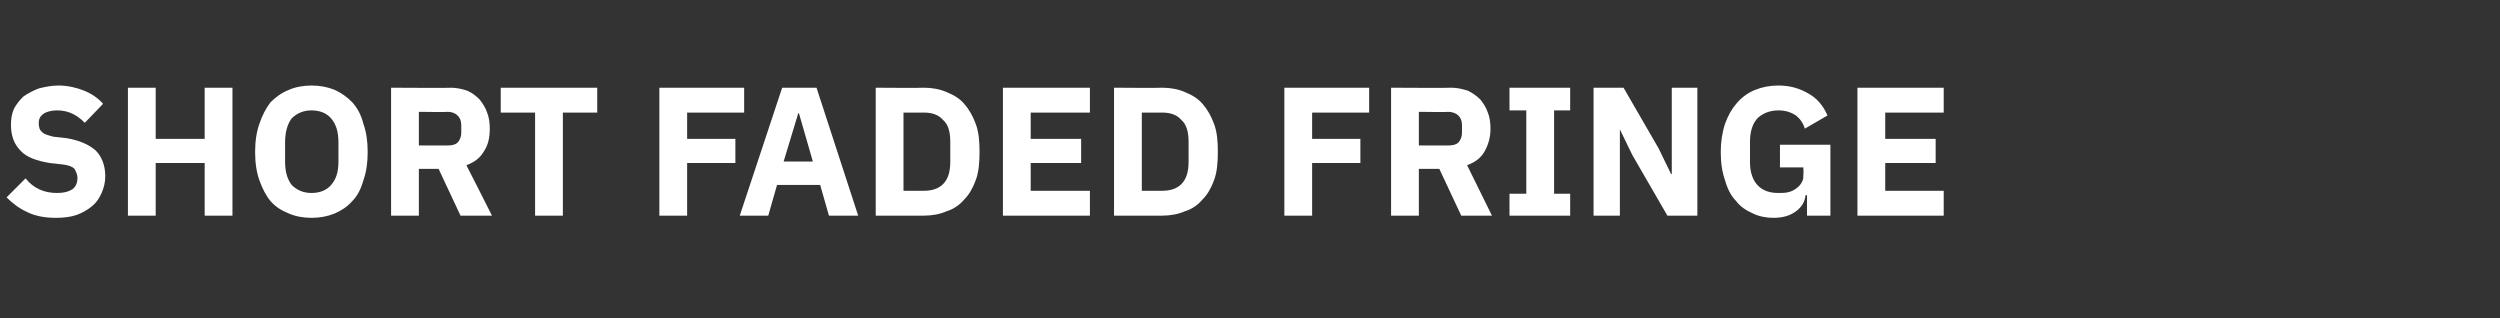 <?xml version="1.0" standalone="no"?><!DOCTYPE svg PUBLIC "-//W3C//DTD SVG 1.1//EN" "http://www.w3.org/Graphics/SVG/1.1/DTD/svg11.dtd"><svg xmlns="http://www.w3.org/2000/svg" version="1.1" width="342px" height="43.5px" viewBox="0 -10 342 43.5" style="top:-10px"><rect x="0" y="-10" width="342" height="43.5" fill="#333333" stroke="none"/><desc>Short Faded Fringe</desc><defs/><g id="Polygon273677"><path d="m7.6 19.8c-1.6 0-2.9-.3-3.9-.8c-1.1-.5-2-1.2-2.8-2c0 0 2.6-2.6 2.6-2.6c1.1 1.4 2.6 2 4.3 2c1 0 1.6-.2 2.1-.5c.5-.4.7-.9.7-1.6c0-.4-.2-.8-.4-1.2c-.3-.3-.8-.5-1.6-.6c0 0-1.8-.2-1.8-.2c-1.8-.3-3.2-.8-4-1.7c-.9-.9-1.3-2.1-1.3-3.5c0-.8.1-1.5.4-2.2c.3-.6.8-1.2 1.3-1.7c.6-.4 1.3-.8 2.1-1.1c.8-.2 1.7-.4 2.7-.4c1.3 0 2.5.3 3.5.7c1 .4 1.9 1 2.6 1.8c0 0-2.5 2.6-2.5 2.6c-.5-.5-1-.9-1.6-1.2c-.6-.3-1.3-.5-2.2-.5c-.8 0-1.5.2-1.9.5c-.4.3-.6.7-.6 1.2c0 .6.1 1 .5 1.3c.3.3.8.4 1.5.6c0 0 1.8.2 1.8.2c1.8.3 3.1.9 4 1.7c.8.8 1.3 2 1.3 3.5c0 .9-.2 1.6-.5 2.3c-.3.7-.7 1.3-1.3 1.8c-.6.5-1.3.9-2.1 1.2c-.9.3-1.8.4-2.9.4zm20.4-7.5l-6.7 0l0 7.2l-3.8 0l0-17.5l3.8 0l0 7l6.7 0l0-7l3.8 0l0 17.5l-3.8 0l0-7.2zm14.6 7.5c-1.1 0-2.2-.2-3.1-.6c-1-.4-1.8-.9-2.5-1.7c-.6-.7-1.1-1.7-1.5-2.8c-.4-1.1-.6-2.4-.6-3.9c0-1.5.2-2.8.6-3.9c.4-1.2.9-2.1 1.5-2.9c.7-.7 1.5-1.3 2.5-1.7c.9-.4 2-.6 3.1-.6c1.2 0 2.2.2 3.2.6c.9.4 1.7 1 2.4 1.7c.7.8 1.2 1.7 1.5 2.9c.4 1.1.6 2.4.6 3.9c0 1.5-.2 2.8-.6 3.9c-.3 1.1-.8 2.1-1.5 2.8c-.7.8-1.5 1.3-2.4 1.7c-1 .4-2 .6-3.2.6zm0-3.4c1.2 0 2.1-.4 2.7-1.1c.7-.8 1-1.8 1-3.2c0 0 0-2.6 0-2.6c0-1.4-.3-2.5-1-3.3c-.6-.7-1.5-1.1-2.7-1.1c-1.1 0-2 .4-2.7 1.1c-.6.8-.9 1.9-.9 3.3c0 0 0 2.6 0 2.6c0 1.4.3 2.4.9 3.2c.7.7 1.6 1.1 2.7 1.1zm14.7 3.1l-3.8 0l0-17.5c0 0 8.25.05 8.2 0c.8 0 1.6.2 2.2.4c.7.3 1.2.7 1.7 1.2c.4.5.8 1.1 1 1.7c.3.7.4 1.5.4 2.3c0 1.2-.2 2.2-.8 3.1c-.5.9-1.3 1.5-2.4 1.9c.05.05 3.5 6.9 3.5 6.9l-4.3 0l-3-6.4l-2.7 0l0 6.4zm4-9.6c.5 0 1-.1 1.3-.4c.3-.3.5-.8.5-1.3c0 0 0-1.1 0-1.1c0-.6-.2-1-.5-1.3c-.3-.3-.8-.5-1.3-.5c-.03.05-4 0-4 0l0 4.6c0 0 3.97 0 4 0zm15.7-4.5l0 14.1l-3.8 0l0-14.1l-4.7 0l0-3.4l13.2 0l0 3.4l-4.7 0zm13.2 14.1l0-17.5l11.6 0l0 3.4l-7.8 0l0 3.6l6.6 0l0 3.3l-6.6 0l0 7.2l-3.8 0zm23.2 0l-1.2-4.2l-5.9 0l-1.2 4.2l-3.9 0l5.8-17.5l4.7 0l5.7 17.5l-4 0zm-4.1-14l-.1 0l-2 6.6l4 0l-1.9-6.6zm10.5-3.5c0 0 6.57.05 6.6 0c1.1 0 2.2.2 3.1.6c1 .4 1.8.9 2.4 1.6c.7.8 1.2 1.7 1.6 2.8c.4 1.1.5 2.3.5 3.8c0 1.4-.1 2.7-.5 3.8c-.4 1.1-.9 2-1.6 2.7c-.6.7-1.4 1.3-2.4 1.6c-.9.4-2 .6-3.1.6c-.03 0-6.6 0-6.6 0l0-17.5zm6.6 14.1c1.1 0 2-.3 2.6-.9c.7-.7 1-1.7 1-3.1c0 0 0-2.7 0-2.7c0-1.4-.3-2.4-1-3c-.6-.7-1.5-1-2.6-1c-.03.02-2.8 0-2.8 0l0 10.7c0 0 2.77.02 2.8 0zm10.8 3.4l0-17.5l11.9 0l0 3.4l-8.1 0l0 3.6l6.9 0l0 3.3l-6.9 0l0 3.8l8.1 0l0 3.4l-11.9 0zm15.2-17.5c0 0 6.57.05 6.6 0c1.1 0 2.2.2 3.1.6c1 .4 1.8.9 2.4 1.6c.7.8 1.2 1.7 1.6 2.8c.4 1.1.5 2.3.5 3.8c0 1.4-.1 2.7-.5 3.8c-.4 1.1-.9 2-1.6 2.7c-.6.7-1.4 1.3-2.4 1.6c-.9.4-2 .6-3.1.6c-.03 0-6.6 0-6.6 0l0-17.5zm6.6 14.1c1.1 0 2-.3 2.6-.9c.7-.7 1-1.7 1-3.1c0 0 0-2.7 0-2.7c0-1.4-.3-2.4-1-3c-.6-.7-1.5-1-2.6-1c-.03.02-2.8 0-2.8 0l0 10.7c0 0 2.77.02 2.8 0zm16.7 3.4l0-17.5l11.6 0l0 3.4l-7.8 0l0 3.6l6.6 0l0 3.3l-6.6 0l0 7.2l-3.8 0zm18.4 0l-3.8 0l0-17.5c0 0 8.32.05 8.3 0c.8 0 1.5.2 2.2.4c.6.3 1.2.7 1.7 1.2c.4.5.8 1.1 1 1.7c.3.7.4 1.5.4 2.3c0 1.2-.3 2.2-.8 3.1c-.5.9-1.3 1.5-2.4 1.9c.02.05 3.4 6.9 3.4 6.9l-4.2 0l-3-6.4l-2.8 0l0 6.4zm4-9.6c.6 0 1.1-.1 1.4-.4c.3-.3.5-.8.5-1.3c0 0 0-1.1 0-1.1c0-.6-.2-1-.5-1.3c-.3-.3-.8-.5-1.4-.5c.05.05-4 0-4 0l0 4.6c0 0 4.05 0 4 0zm8.4 9.6l0-3l2.3 0l0-11.4l-2.3 0l0-3.1l8.3 0l0 3.1l-2.2 0l0 11.4l2.2 0l0 3l-8.3 0zm16.8-8.3l-1.7-3.5l0 0l0 11.8l-3.6 0l0-17.5l4.1 0l4.8 8.3l1.7 3.5l.1 0l0-11.8l3.5 0l0 17.5l-4.1 0l-4.8-8.3zm23.9 5.5c0 0-.15.02-.2 0c-.1.9-.5 1.6-1.3 2.2c-.8.6-1.8.9-3.1.9c-1 0-2-.2-2.8-.6c-.9-.4-1.7-.9-2.3-1.7c-.7-.7-1.2-1.7-1.5-2.8c-.4-1.1-.6-2.4-.6-3.9c0-1.4.2-2.7.6-3.9c.4-1.1.9-2 1.6-2.8c.7-.8 1.5-1.4 2.5-1.8c1-.4 2-.6 3.2-.6c1.6 0 2.9.4 4.1 1.1c1.1.6 2 1.6 2.6 3c0 0-3.1 1.8-3.1 1.8c-.2-.7-.6-1.3-1.2-1.8c-.6-.4-1.4-.7-2.4-.7c-1.2 0-2.1.4-2.8 1c-.7.7-1.1 1.8-1.1 3.3c0 0 0 2.8 0 2.8c0 1.4.4 2.5 1.1 3.2c.7.7 1.6 1 2.8 1c.5 0 .9 0 1.3-.1c.5-.1.8-.3 1.1-.5c.4-.3.6-.5.8-.9c.2-.3.2-.6.2-1.1c.05.02 0-.9 0-.9l-3.2 0l0-3.1l6.9 0l0 9.7l-3.2 0l0-2.8zm6.9 2.8l0-17.5l11.8 0l0 3.4l-8 0l0 3.6l6.9 0l0 3.3l-6.9 0l0 3.8l8 0l0 3.4l-11.8 0z" stroke="none" fill="#fff"/></g></svg>